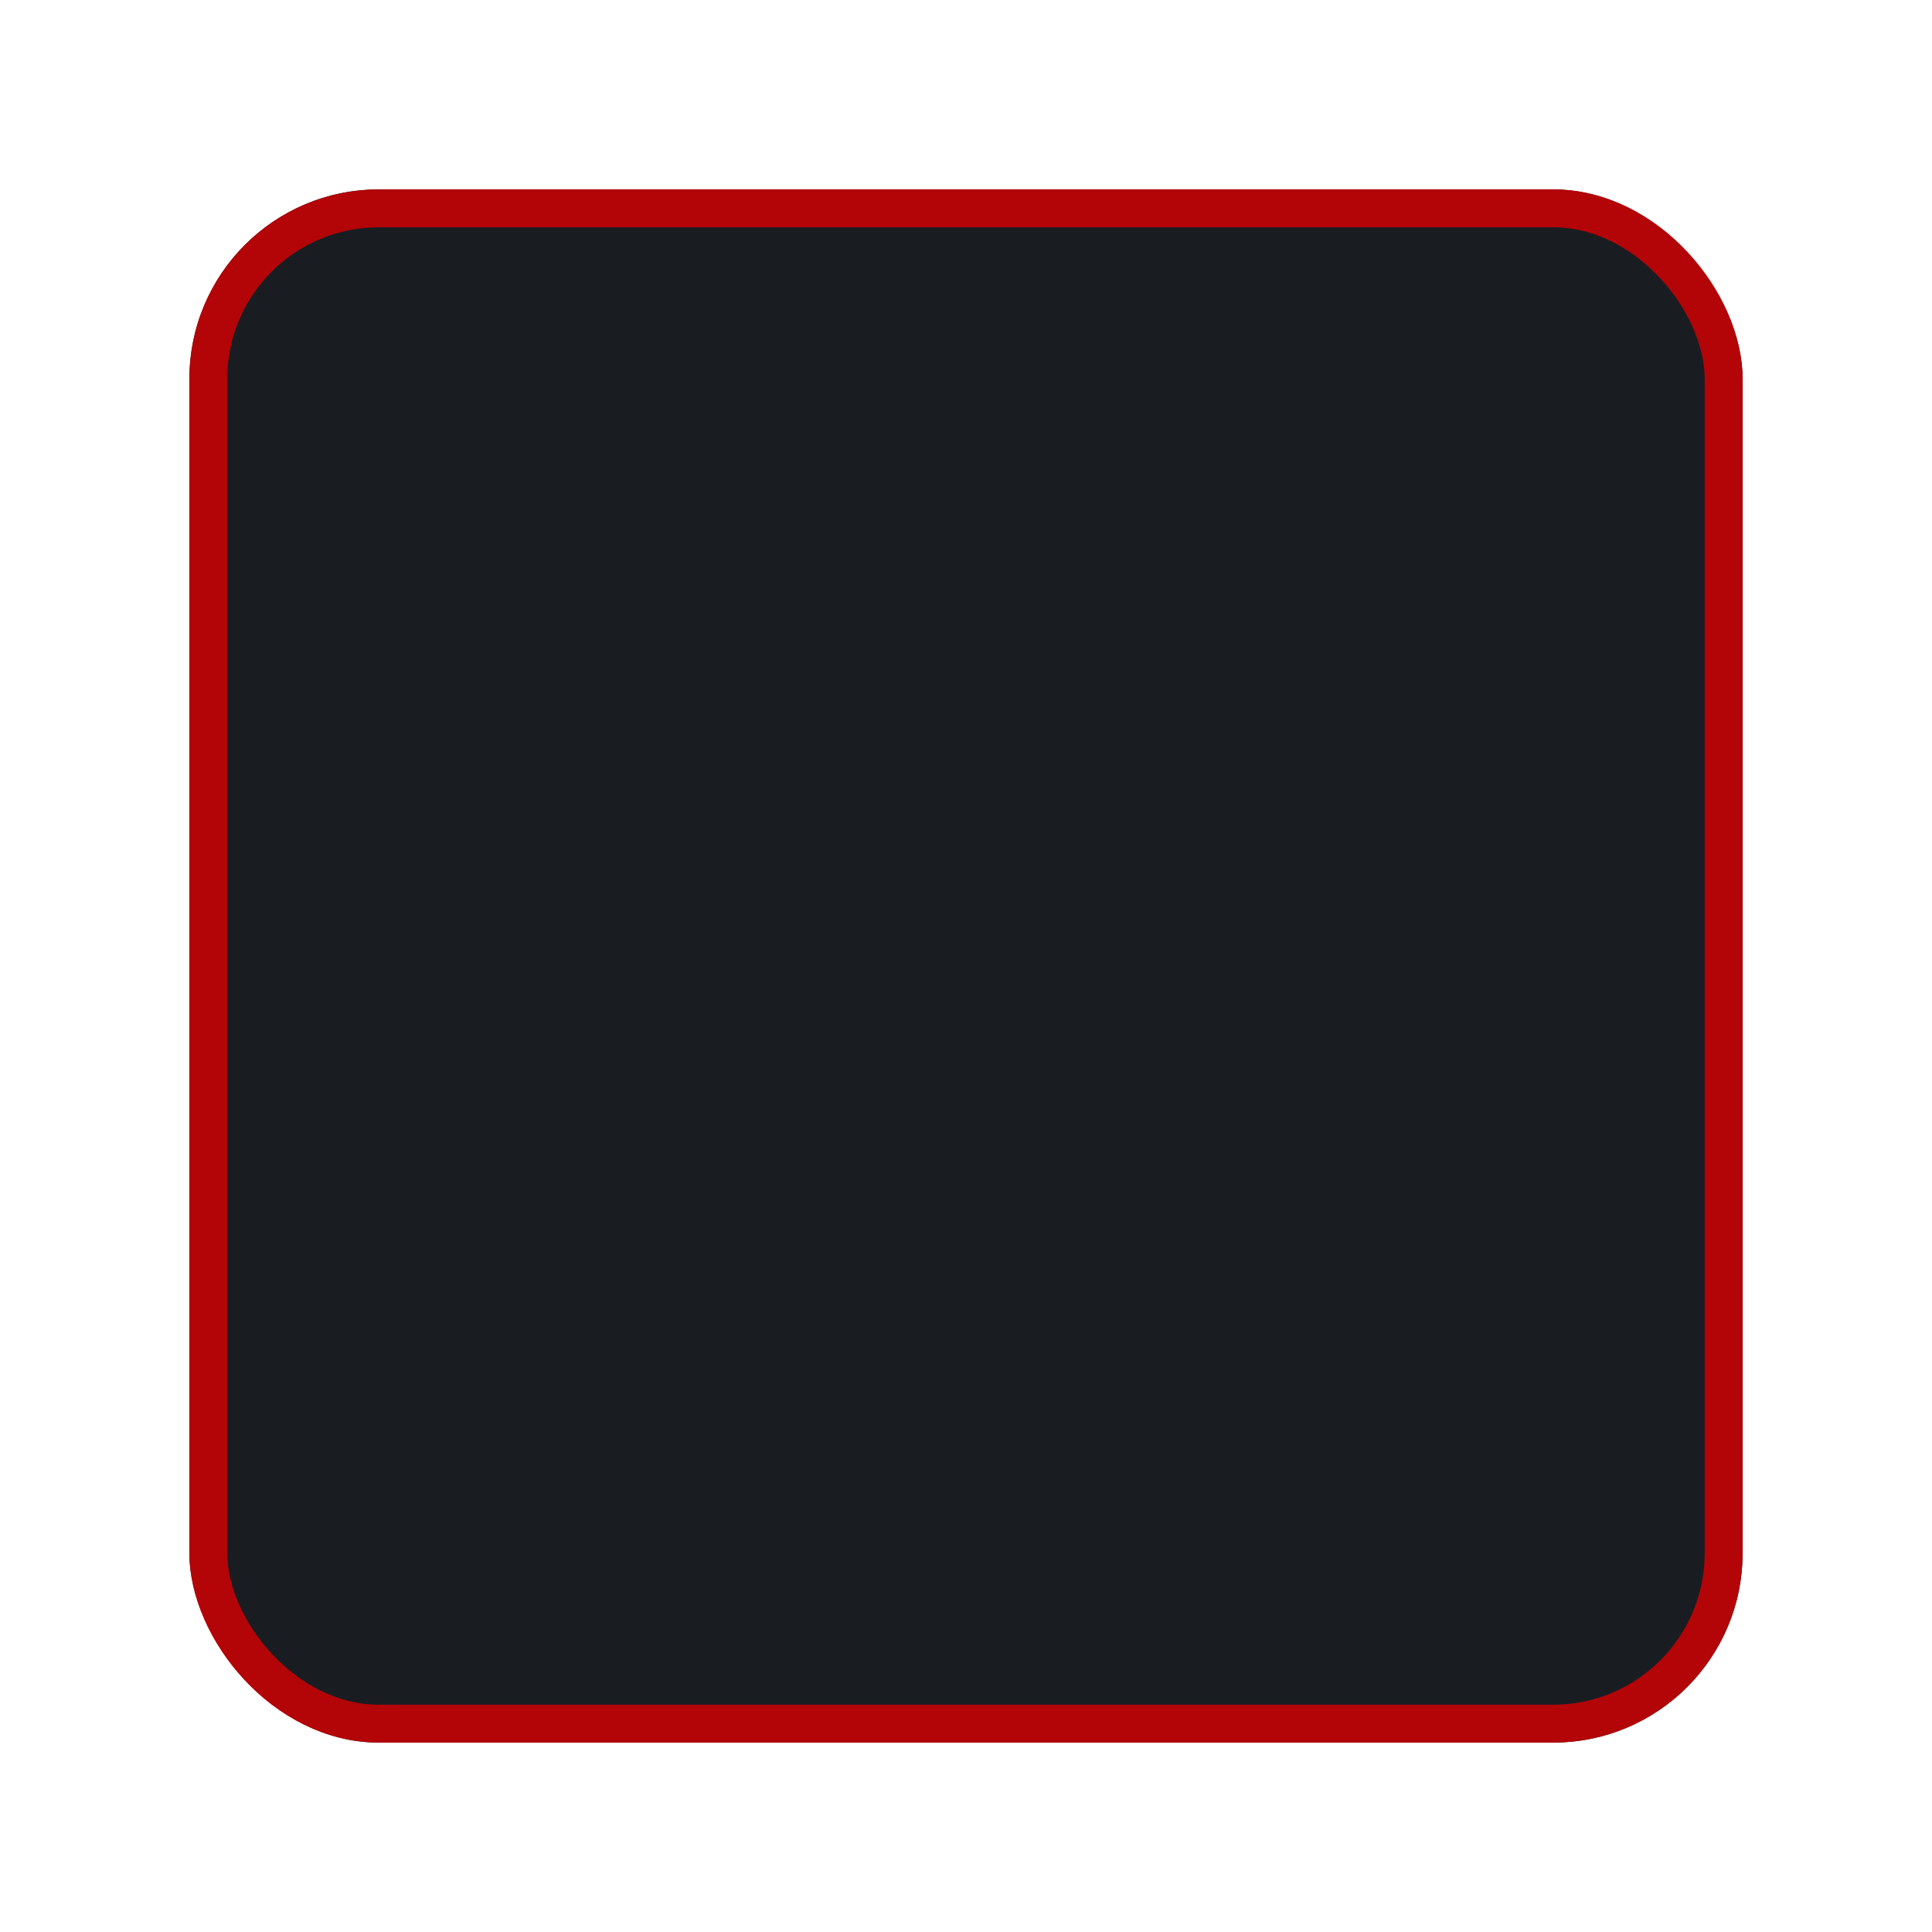 <?xml version="1.0" encoding="UTF-8"?> <svg xmlns="http://www.w3.org/2000/svg" width="102" height="102" viewBox="0 0 102 102" fill="none"> <g filter="url(#filter0_d_6743_58)"> <rect x="10" y="10" width="82" height="82" rx="10" fill="#191D22"></rect> <rect x="11" y="11" width="80" height="80" rx="9" stroke="#B30407" stroke-width="2"></rect> </g> <defs> <filter id="filter0_d_6743_58" x="0.6" y="0.6" width="100.8" height="100.8" filterUnits="userSpaceOnUse" color-interpolation-filters="sRGB"> <feFlood flood-opacity="0" result="BackgroundImageFix"></feFlood> <feColorMatrix in="SourceAlpha" type="matrix" values="0 0 0 0 0 0 0 0 0 0 0 0 0 0 0 0 0 0 127 0" result="hardAlpha"></feColorMatrix> <feOffset></feOffset> <feGaussianBlur stdDeviation="4.7"></feGaussianBlur> <feComposite in2="hardAlpha" operator="out"></feComposite> <feColorMatrix type="matrix" values="0 0 0 0 0.702 0 0 0 0 0.016 0 0 0 0 0.027 0 0 0 0.7 0"></feColorMatrix> <feBlend mode="normal" in2="BackgroundImageFix" result="effect1_dropShadow_6743_58"></feBlend> <feBlend mode="normal" in="SourceGraphic" in2="effect1_dropShadow_6743_58" result="shape"></feBlend> </filter> </defs> </svg> 